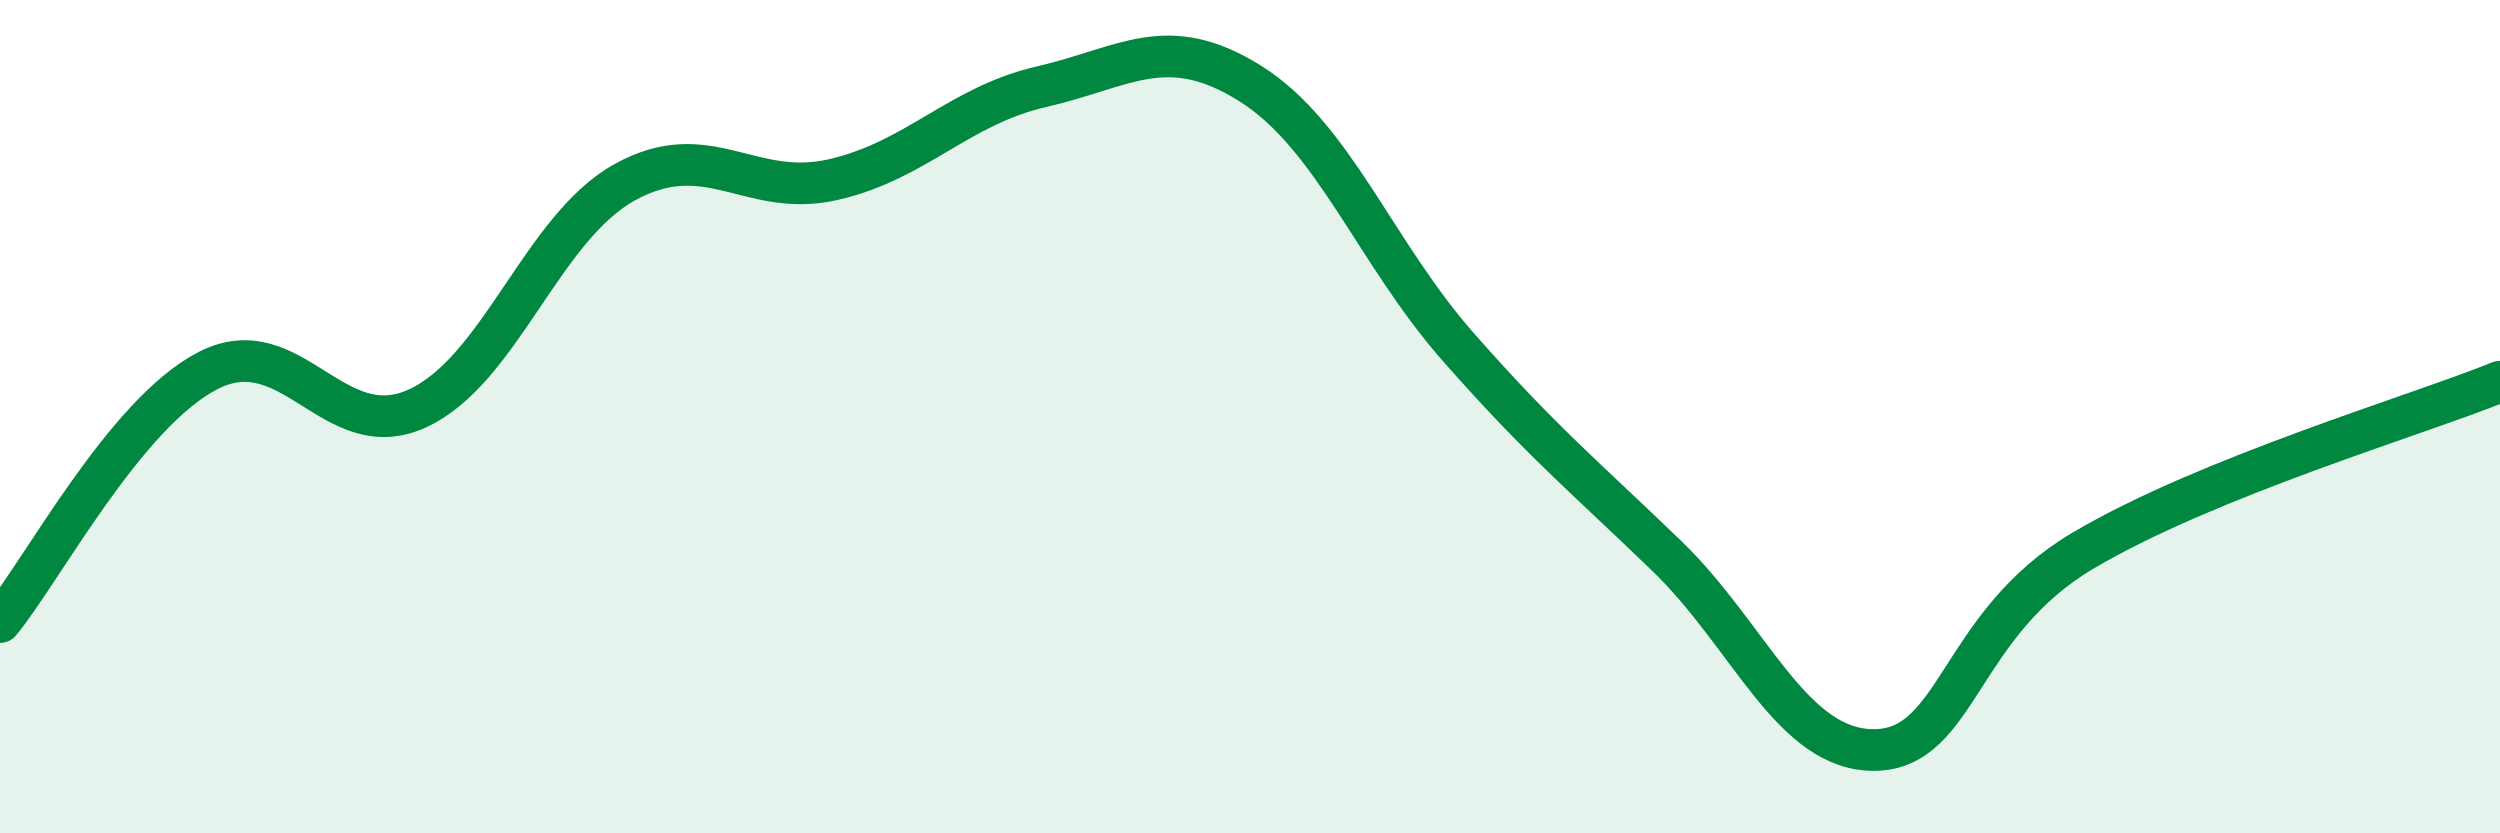 
    <svg width="60" height="20" viewBox="0 0 60 20" xmlns="http://www.w3.org/2000/svg">
      <path
        d="M 0,14.93 C 1,13.72 3,9.91 5,8.89 C 7,7.87 8,10.71 10,9.81 C 12,8.91 13,5.47 15,4.37 C 17,3.27 18,4.77 20,4.31 C 22,3.85 23,2.54 25,2.08 C 27,1.62 28,0.75 30,2 C 32,3.25 33,6.06 35,8.33 C 37,10.6 38,11.41 40,13.34 C 42,15.27 43,18.03 45,18 C 47,17.97 47,14.98 50,13.21 C 53,11.44 58,9.97 60,9.16L60 20L0 20Z"
        fill="#008740"
        opacity="0.1"
        stroke-linecap="round"
        stroke-linejoin="round"
      />
      <path
        d="M 0,14.93 C 1,13.72 3,9.91 5,8.89 C 7,7.87 8,10.71 10,9.81 C 12,8.91 13,5.47 15,4.37 C 17,3.27 18,4.77 20,4.31 C 22,3.85 23,2.54 25,2.08 C 27,1.62 28,0.75 30,2 C 32,3.25 33,6.06 35,8.33 C 37,10.6 38,11.41 40,13.34 C 42,15.27 43,18.03 45,18 C 47,17.97 47,14.98 50,13.21 C 53,11.44 58,9.97 60,9.16"
        stroke="#008740"
        stroke-width="1"
        fill="none"
        stroke-linecap="round"
        stroke-linejoin="round"
      />
    </svg>
  